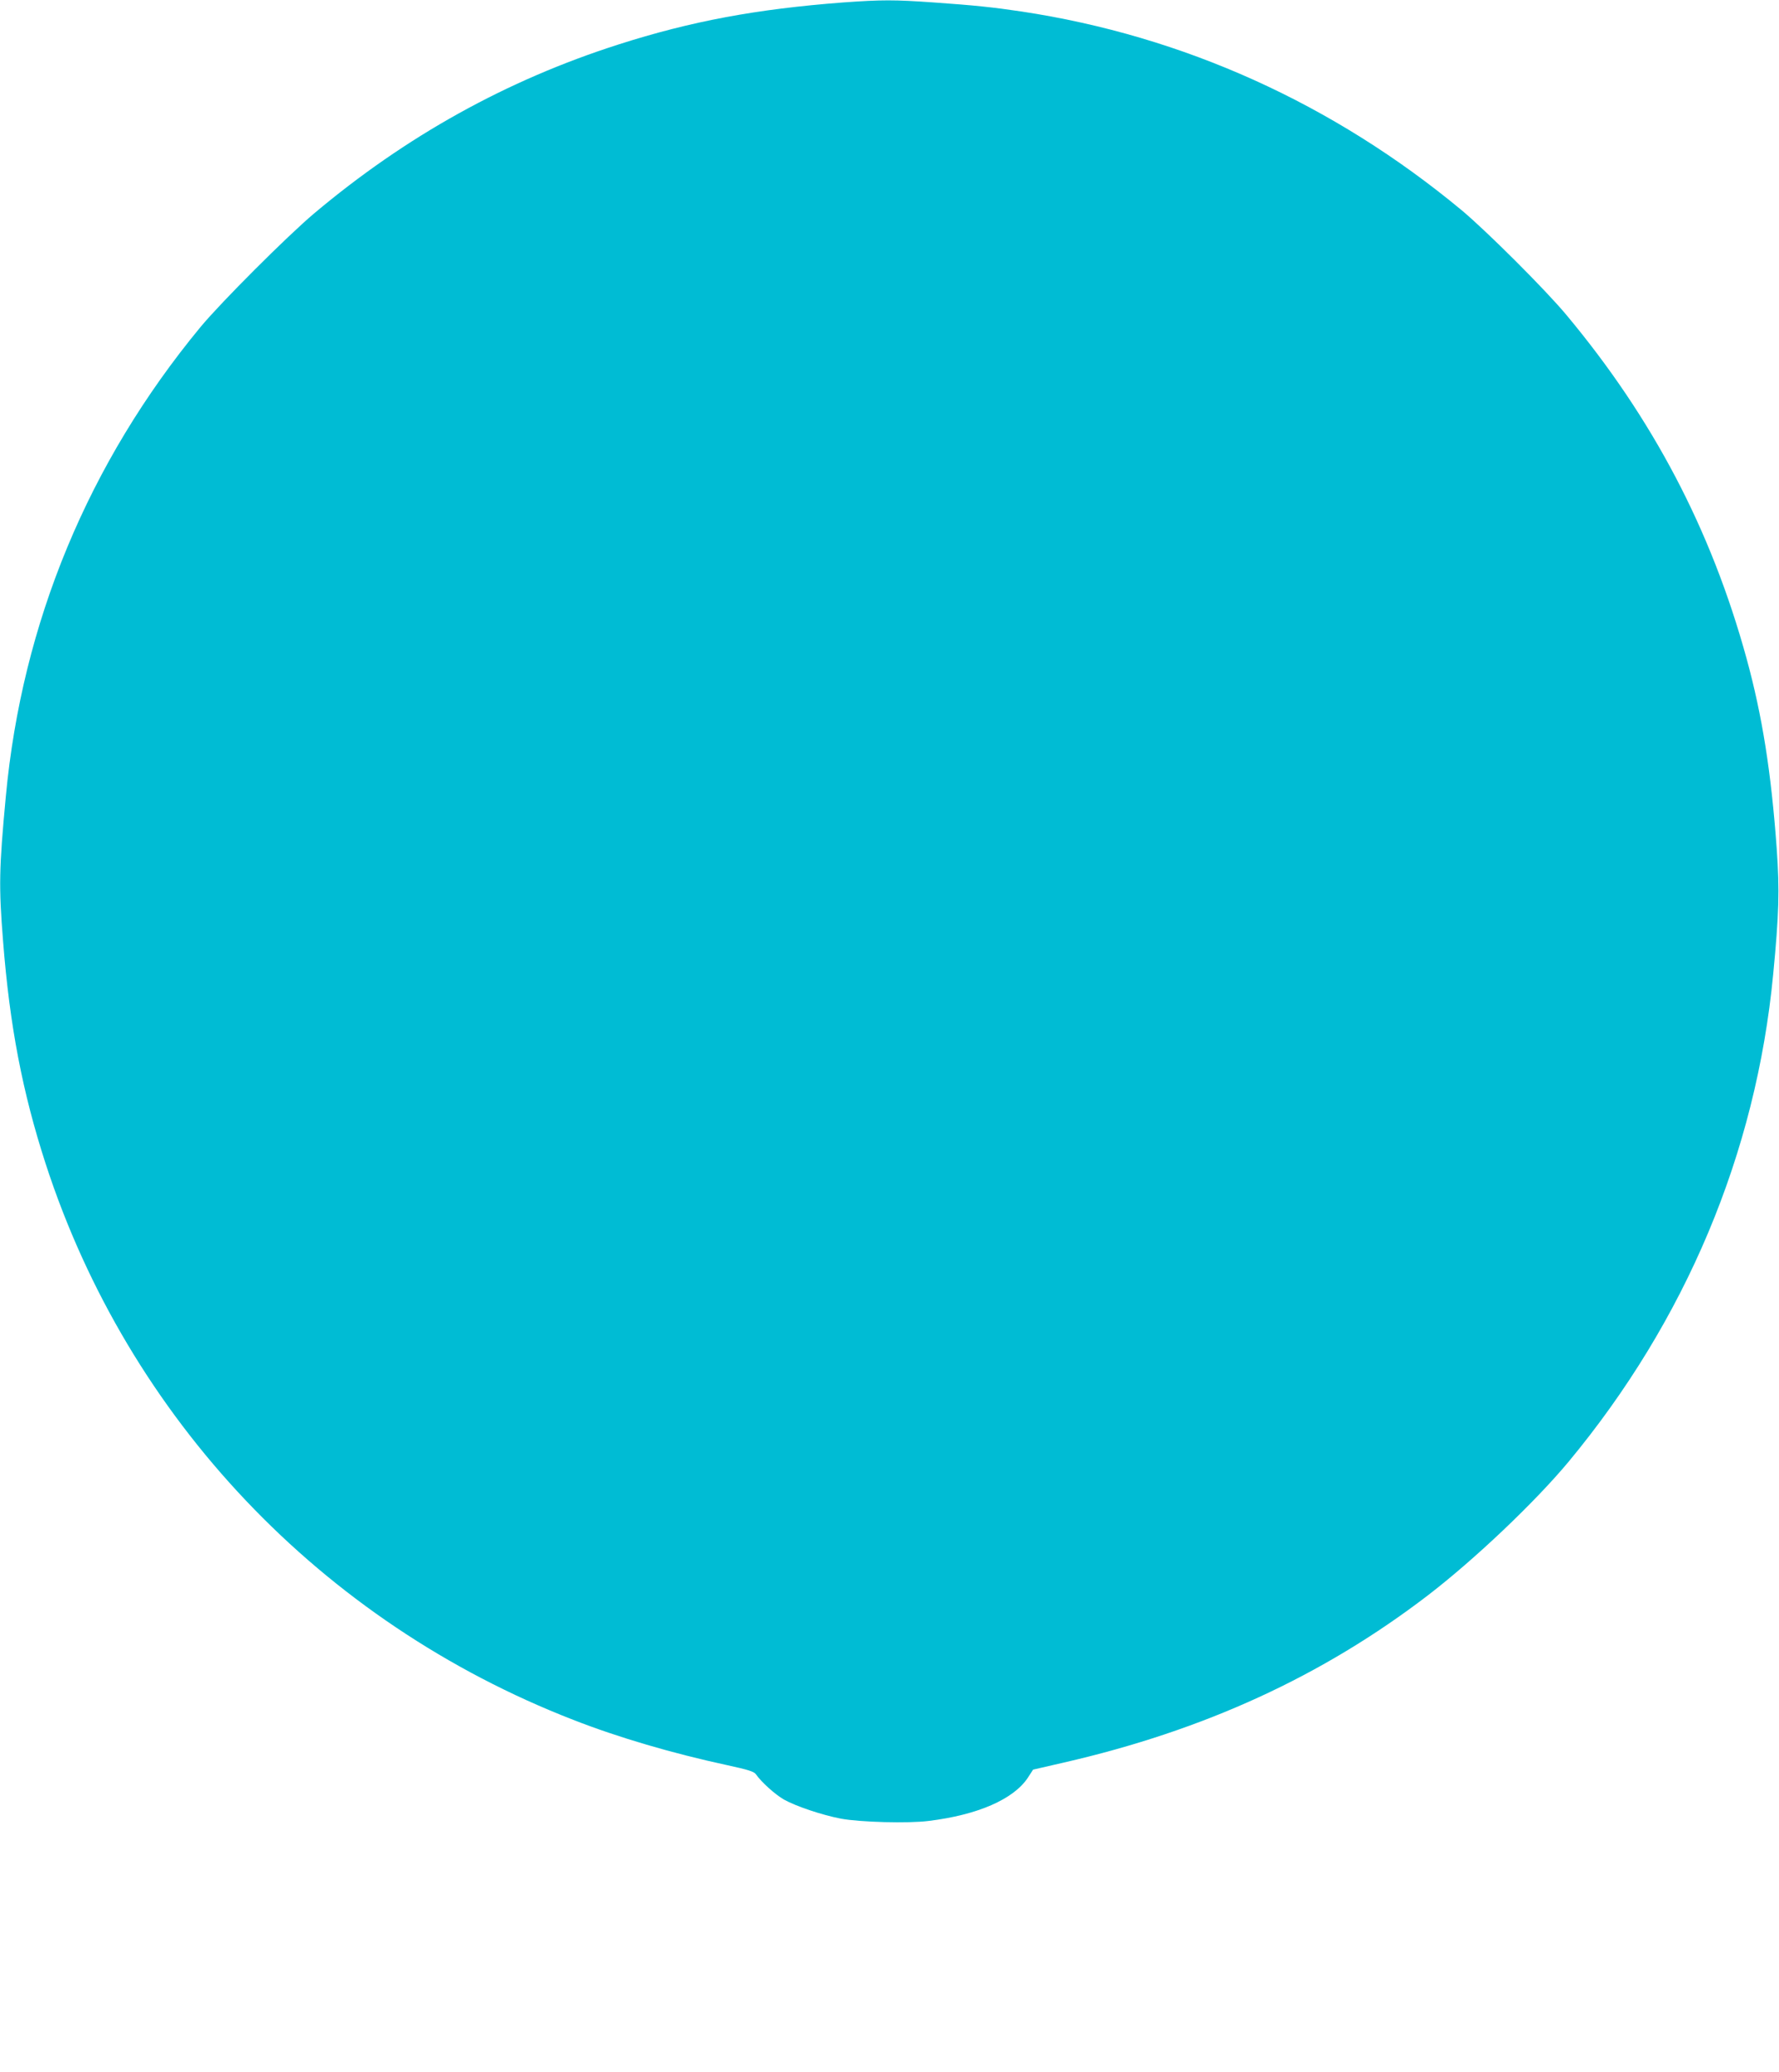 <?xml version="1.0" standalone="no"?>
<!DOCTYPE svg PUBLIC "-//W3C//DTD SVG 20010904//EN"
 "http://www.w3.org/TR/2001/REC-SVG-20010904/DTD/svg10.dtd">
<svg version="1.0" xmlns="http://www.w3.org/2000/svg"
 width="1099pt" height="1280pt" viewBox="0 0 1099 1280"
 preserveAspectRatio="xMidYMid meet">
<g transform="translate(0,1280) scale(0.1,-0.1)"
fill="#00bcd4" stroke="none">
<path d="M5210 12785 c-538 -41 -940 -116 -1390 -260 -691 -221 -1312 -566
-1880 -1044 -168 -142 -573 -547 -701 -701 -693 -839 -1103 -1828 -1203 -2900
-42 -449 -44 -556 -17 -895 41 -524 120 -934 263 -1375 512 -1575 1702 -2830
3258 -3435 281 -110 613 -207 950 -280 134 -29 168 -40 180 -57 34 -49 119
-125 173 -156 75 -42 237 -96 352 -118 120 -22 417 -30 542 -14 303 37 524
134 612 266 l33 51 187 43 c869 199 1599 534 2251 1033 289 222 661 575 870
826 724 873 1158 1905 1264 3011 36 374 40 519 22 775 -34 472 -89 822 -187
1179 -218 793 -578 1480 -1113 2121 -132 158 -489 514 -645 645 -795 660
-1721 1078 -2721 1229 -174 26 -288 38 -544 56 -242 17 -317 17 -556 0z"/>
</g>
</svg>
